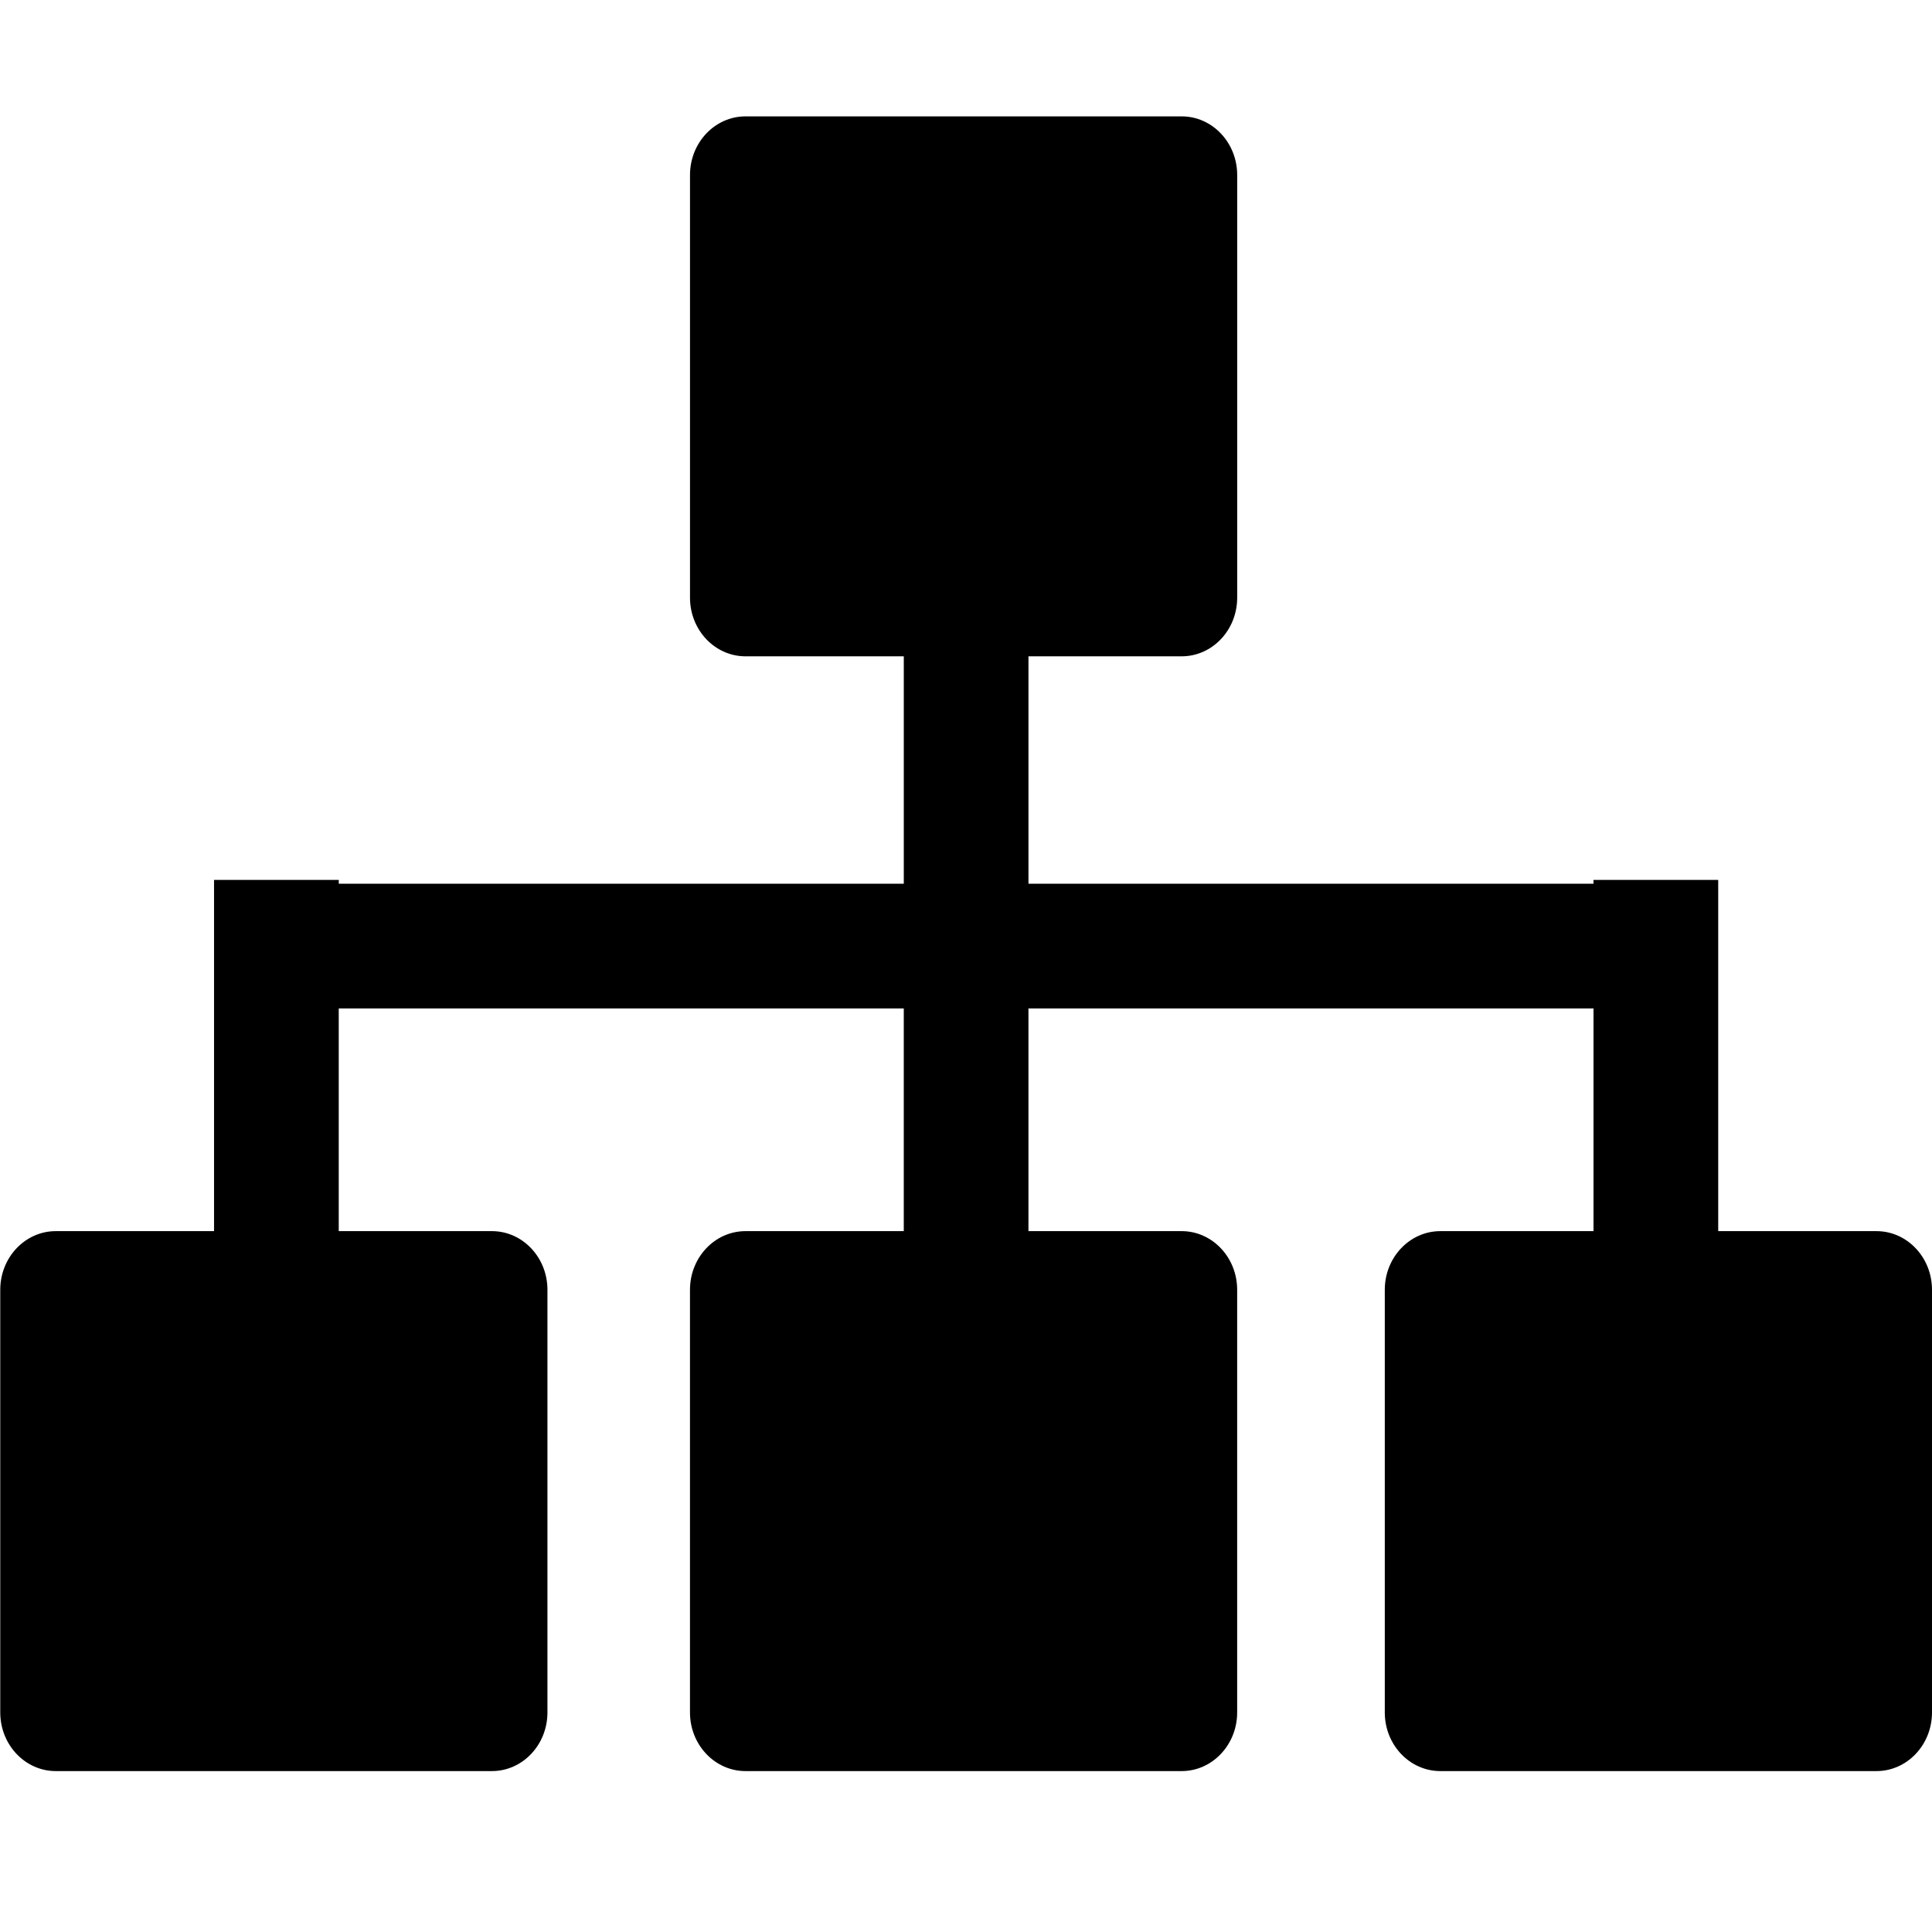 <?xml version="1.0" encoding="utf-8"?>
<!-- Generator: Adobe Illustrator 15.0.0, SVG Export Plug-In  -->
<!DOCTYPE svg PUBLIC "-//W3C//DTD SVG 1.1//EN" "http://www.w3.org/Graphics/SVG/1.1/DTD/svg11.dtd">
<svg version="1.1"
	 xmlns="http://www.w3.org/2000/svg" xmlns:xlink="http://www.w3.org/1999/xlink" xmlns:a="http://ns.adobe.com/AdobeSVGViewerExtensions/3.0/"
	 x="0px" y="0px" width="90px" height="90px" viewBox="-0.012 -5.421 90 90" enable-background="new -0.012 -5.421 90 90"
	 xml:space="preserve">
<defs>
</defs>
<path d="M87.4,51.93h-7.371V35.569h-5.81v0.178H47.898V25.153h7.135c1.43,0,2.588-1.224,2.588-2.732V2.733
	C57.621,1.224,56.463,0,55.033,0H34.719c-1.43,0-2.588,1.224-2.588,2.733v19.688c0,1.509,1.159,2.732,2.588,2.732h7.371v10.593
	H15.769v-0.178h-5.81V51.93H2.588C1.159,51.93,0,53.153,0,54.663v19.688c0,1.509,1.159,2.732,2.588,2.732h20.314
	c1.43,0,2.588-1.224,2.588-2.732V54.663c0-1.51-1.158-2.733-2.588-2.733h-7.134V41.557h26.321V51.93h-7.371
	c-1.43,0-2.588,1.224-2.588,2.733v19.688c0,1.509,1.159,2.732,2.588,2.732h20.314c1.429,0,2.588-1.224,2.588-2.732V54.663
	c0-1.51-1.159-2.733-2.588-2.733h-7.135V41.557H74.22V51.93h-7.134c-1.43,0-2.589,1.224-2.589,2.733v19.688
	c0,1.509,1.159,2.732,2.589,2.732H87.4c1.43,0,2.588-1.224,2.588-2.732V54.663C89.988,53.153,88.83,51.93,87.4,51.93z"/>
</svg>
